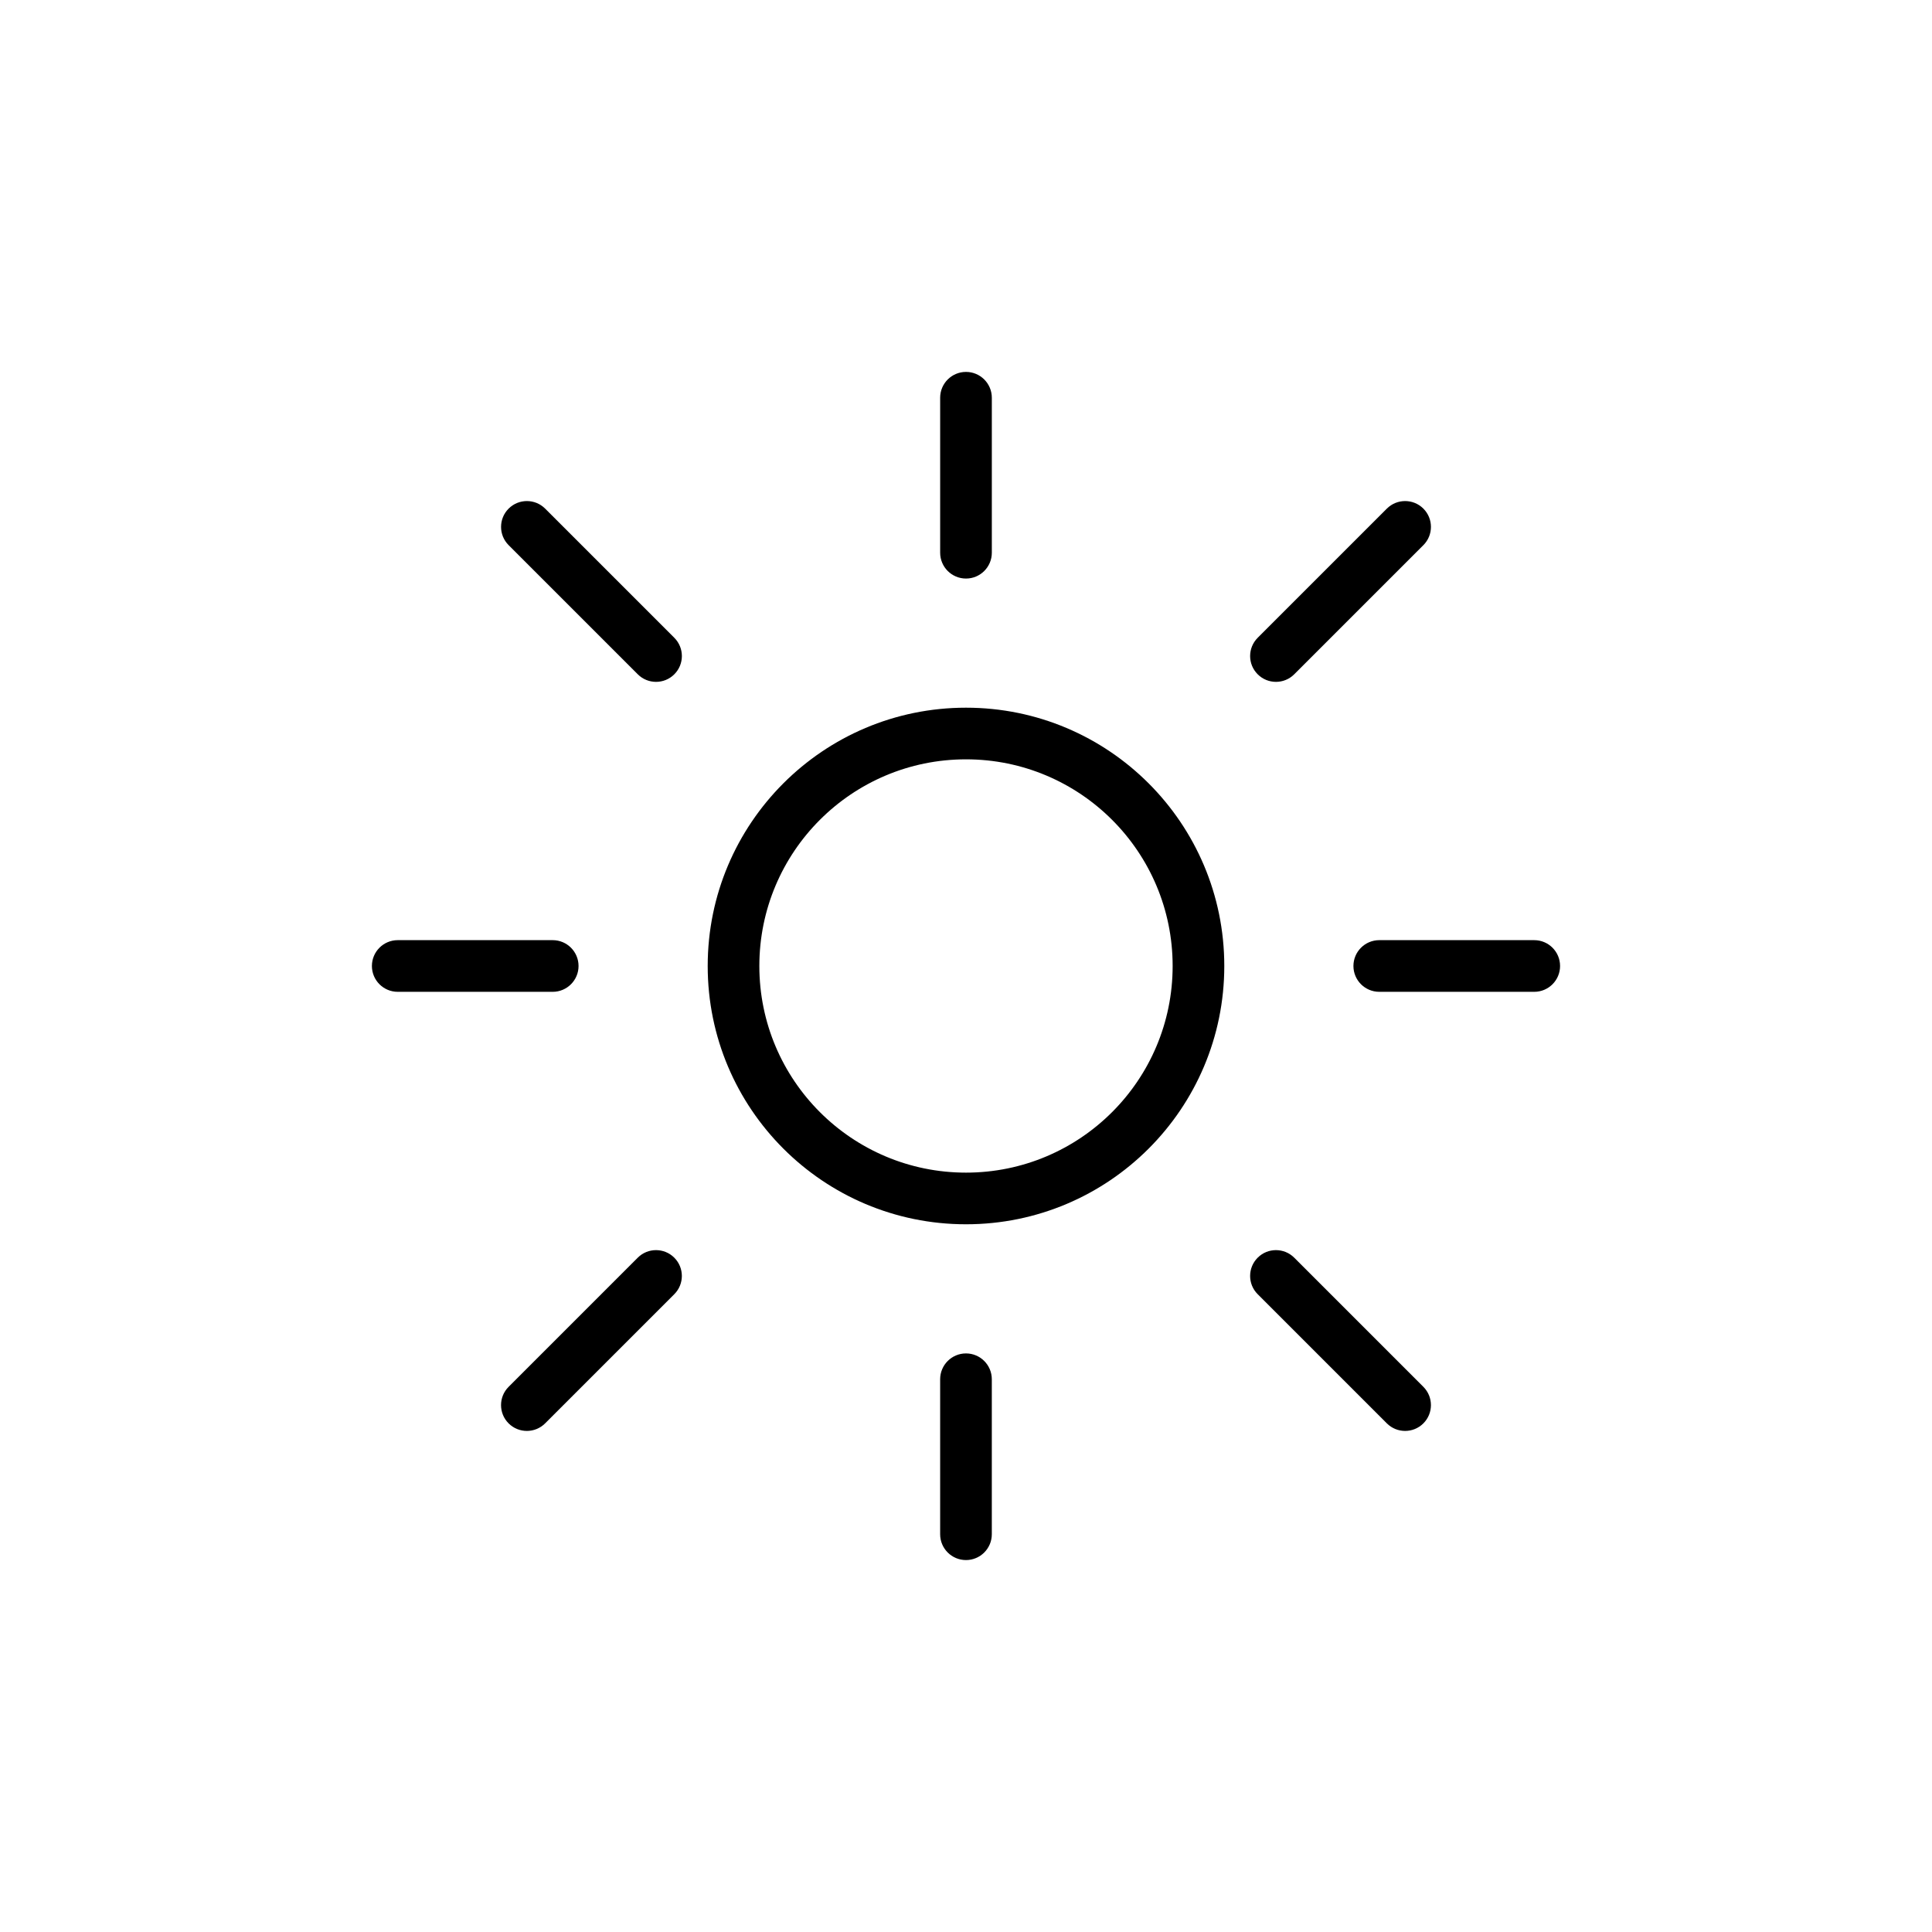 <?xml version="1.0" encoding="UTF-8"?>
<!-- Uploaded to: SVG Repo, www.svgrepo.com, Generator: SVG Repo Mixer Tools -->
<svg fill="#000000" width="800px" height="800px" version="1.1" viewBox="144 144 512 512" xmlns="http://www.w3.org/2000/svg">
 <path d="m400 242.56c3.777 0 6.844 3.062 6.844 6.844v41.074c0 3.777-3.066 6.844-6.844 6.844-3.781 0-6.848-3.066-6.848-6.844v-41.074c0-3.781 3.066-6.844 6.848-6.844zm-121.21 36.23c2.672-2.672 7.008-2.672 9.68 0l34.227 34.227c2.676 2.672 2.676 7.008 0 9.68-2.672 2.672-7.008 2.672-9.68 0l-34.227-34.227c-2.672-2.672-2.672-7.008 0-9.68zm242.42 9.68c2.672-2.672 2.672-7.008 0-9.68-2.672-2.672-7.008-2.672-9.68 0l-34.227 34.227c-2.676 2.672-2.676 7.008 0 9.68 2.672 2.672 7.008 2.672 9.68 0zm-121.21 166.29c30.242 0 54.762-24.52 54.762-54.762 0-30.246-24.52-54.766-54.762-54.766-30.246 0-54.766 24.52-54.766 54.766 0 30.242 24.52 54.762 54.766 54.762zm0 13.688c37.805 0 68.449-30.645 68.449-68.449s-30.645-68.453-68.449-68.453-68.453 30.648-68.453 68.453 30.648 68.449 68.453 68.449zm77.301 8.852c2.672-2.672 7.008-2.672 9.68 0l34.227 34.227c2.672 2.672 2.672 7.008 0 9.68s-7.008 2.672-9.68 0l-34.227-34.227c-2.676-2.672-2.676-7.008 0-9.68zm-154.61 9.68c2.676-2.672 2.676-7.008 0-9.68-2.672-2.672-7.008-2.672-9.68 0l-34.227 34.227c-2.672 2.672-2.672 7.008 0 9.68 2.672 2.672 7.008 2.672 9.68 0zm227.9-80.137c3.781 0 6.844-3.066 6.844-6.844 0-3.781-3.062-6.848-6.844-6.848h-41.07c-3.781 0-6.848 3.066-6.848 6.848 0 3.777 3.066 6.844 6.848 6.844zm-253.27-6.844c0 3.777-3.066 6.844-6.844 6.844h-41.074c-3.781 0-6.844-3.066-6.844-6.844 0-3.781 3.062-6.848 6.844-6.848h41.074c3.777 0 6.844 3.066 6.844 6.848zm109.52 109.52c0-3.781-3.066-6.848-6.844-6.848-3.781 0-6.848 3.066-6.848 6.848v41.07c0 3.781 3.066 6.844 6.848 6.844 3.777 0 6.844-3.062 6.844-6.844z" fill-rule="evenodd"/>
</svg>